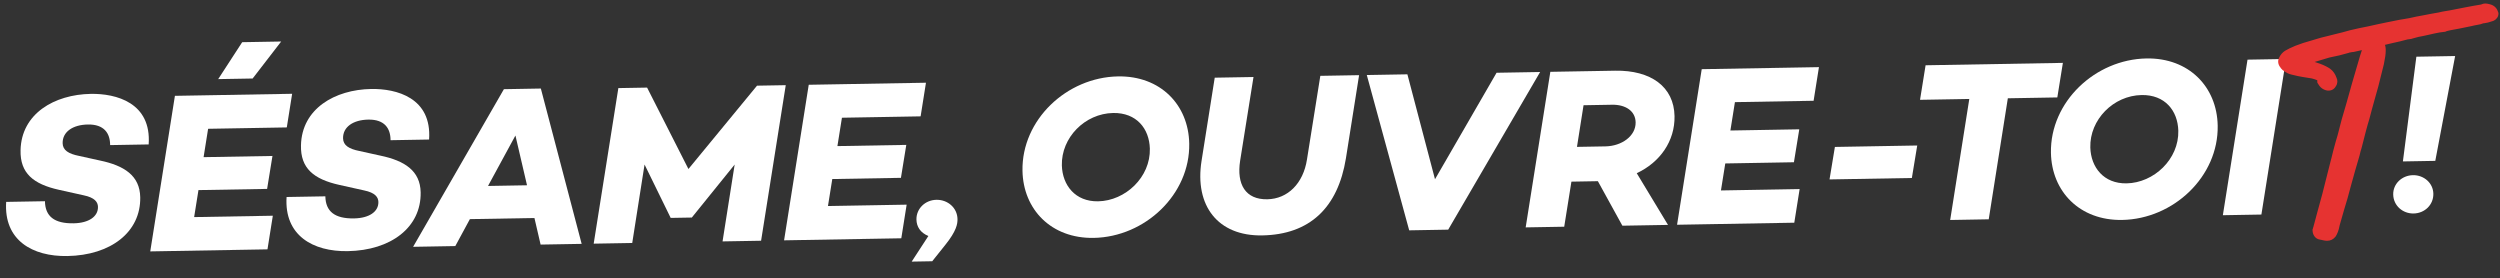 <?xml version="1.0" encoding="UTF-8"?>
<svg width="548px" height="61px" viewBox="0 0 548 61" version="1.1" xmlns="http://www.w3.org/2000/svg" xmlns:xlink="http://www.w3.org/1999/xlink">
    <rect x="0" y="0" width="548" height="61" fill="#333333" stroke="none"/>
    <title>Group 4</title>
    <g id="OP" stroke="none" stroke-width="1" fill="none" fill-rule="evenodd">
        <g id="2023-12-Landing-Promo" transform="translate(-452, -186)">
            <g id="Group-4" transform="translate(452.704, 186.769)">
                <g id="highlight-text" transform="translate(269.072, 30.025) rotate(-1) translate(-269.072, -30.025)translate(0.401, 4.7)" fill="#FFFFFF" fill-rule="nonzero">
                    <path d="M19.004,10.75 C11.054,10.75 3.704,14.8 3.404,22.85 C3.204,27.85 6.054,30.3 11.654,31.65 L17.054,32.95 C19.504,33.5 20.154,34.5 20.154,35.55 C20.154,37.65 18.104,39.05 14.754,39.05 C10.504,39.05 8.554,37.4 8.554,34.1 L0.054,34.1 C-0.646,42.5 5.604,46.2 13.254,46.2 C22.754,46.2 29.454,41.25 29.454,33.6 C29.454,28.85 26.054,26.6 20.804,25.4 L16.204,24.3 C13.904,23.8 12.654,23 12.654,21.45 C12.654,18.95 14.954,17.45 18.254,17.45 C21.854,17.45 23.104,19.5 23.054,22.05 L31.504,22.05 C32.304,12.9 24.554,10.75 19.004,10.75 Z" id="Path"></path>
                    <path d="M60.942,6.30915745e-15 L52.392,6.30915745e-15 L46.992,8 L54.542,8 L60.942,6.30915745e-15 Z M61.842,18.85 L63.142,11.5 L37.442,11.5 L31.442,45.5 L57.142,45.5 L58.442,38.15 L41.192,38.15 L42.242,32.25 L57.292,32.25 L58.592,25.05 L43.492,25.05 L44.592,18.85 L61.842,18.85 Z" id="Shape"></path>
                    <path d="M80.481,10.75 C72.531,10.75 65.181,14.8 64.881,22.85 C64.681,27.85 67.531,30.3 73.131,31.65 L78.531,32.95 C80.981,33.5 81.631,34.5 81.631,35.55 C81.631,37.65 79.581,39.05 76.231,39.05 C71.981,39.05 70.031,37.4 70.031,34.1 L61.531,34.1 C60.831,42.5 67.081,46.2 74.731,46.2 C84.231,46.2 90.931,41.25 90.931,33.6 C90.931,28.85 87.531,26.6 82.281,25.4 L77.681,24.3 C75.381,23.8 74.131,23 74.131,21.45 C74.131,18.95 76.431,17.45 79.731,17.45 C83.331,17.45 84.581,19.5 84.531,22.05 L92.981,22.05 C93.781,12.9 86.031,10.75 80.481,10.75 Z" id="Path"></path>
                    <path d="M117.02,45.5 L126.02,45.5 L117.67,11.3 L109.57,11.3 L89.07,45.5 L98.32,45.5 L101.62,39.65 L115.77,39.65 L117.02,45.5 Z M105.72,32.45 L111.92,21.5 L114.27,32.45 L105.72,32.45 Z" id="Shape"></path>
                    <polygon id="Path" points="171.359 11.5 165.059 11.5 149.709 29.5 140.959 11.5 134.659 11.5 128.659 45.5 137.109 45.5 140.109 28.35 145.609 40.1 145.609 40.15 150.309 40.15 150.309 40.1 159.859 28.7 156.909 45.5 165.359 45.5"></polygon>
                    <polygon id="Path" points="200.798 18.85 202.098 11.5 176.398 11.5 170.398 45.5 196.098 45.5 197.398 38.15 180.148 38.15 181.198 32.25 196.248 32.25 197.548 25.05 182.448 25.05 183.548 18.85"></polygon>
                    <path d="M198.287,50.65 L202.787,50.65 L205.687,47.15 C208.237,44.1 208.487,42.55 208.487,41.5 C208.487,39.05 206.437,37.2 203.937,37.2 C201.487,37.2 199.487,39.05 199.487,41.45 C199.487,43 200.287,44.35 202.037,45.1 L198.287,50.65 Z" id="Path"></path>
                    <path d="M244.215,10.85 C232.965,10.85 222.915,20 222.915,31.15 C222.915,39.65 228.965,46.15 238.265,46.15 C249.515,46.15 259.565,37 259.565,25.85 C259.565,17.35 253.515,10.85 244.215,10.85 Z M239.365,38.15 C234.365,38.15 231.615,34.5 231.565,30.15 C231.515,24.05 236.815,18.85 243.015,18.85 C248.115,18.85 250.865,22.4 250.915,26.8 C250.965,33.05 245.365,38.15 239.365,38.15 Z" id="Shape"></path>
                    <path d="M297.054,11.5 L288.554,11.5 L285.304,29.8 C284.404,35 280.954,38.35 276.454,38.35 C271.704,38.35 269.754,35 270.654,29.8 L273.904,11.5 L265.404,11.5 L262.204,29.65 C260.454,39.5 265.504,46.25 275.204,46.25 C285.604,46.25 291.904,40.5 293.854,29.65 L297.054,11.5 Z" id="Path"></path>
                    <polygon id="Path" points="327.192 11.5 313.292 34.6 307.642 11.5 298.742 11.5 307.442 45.7 315.992 45.7 336.742 11.5"></polygon>
                    <path d="M366.031,21.7 C366.031,15.25 361.031,11.5 353.181,11.5 L338.981,11.5 L332.981,45.5 L341.431,45.5 L343.181,35.65 L348.981,35.65 L354.181,45.5 L364.181,45.5 L357.531,34.05 C362.681,31.75 366.031,27.15 366.031,21.7 Z M346.131,18.95 L352.381,18.95 C355.331,18.95 357.481,20.4 357.481,22.9 C357.481,25.9 354.331,28.05 350.781,28.05 L344.531,28.05 L346.131,18.95 Z" id="Shape"></path>
                    <polygon id="Path" points="396.57 18.85 397.87 11.5 372.17 11.5 366.17 45.5 391.87 45.5 393.17 38.15 375.92 38.15 376.97 32.25 392.02 32.25 393.32 25.05 378.22 25.05 379.32 18.85"></polygon>
                    <polygon id="Path" points="399.759 36.15 401.059 29.05 419.109 29.05 417.809 36.15"></polygon>
                    <polygon id="Path" points="451.348 11.5 421.248 11.5 419.898 19.05 430.698 19.05 426.048 45.5 434.498 45.5 439.148 19.05 449.998 19.05"></polygon>
                    <path d="M469.687,10.85 C458.437,10.85 448.387,20 448.387,31.15 C448.387,39.65 454.437,46.15 463.737,46.15 C474.987,46.15 485.037,37 485.037,25.85 C485.037,17.35 478.987,10.85 469.687,10.85 Z M464.837,38.15 C459.837,38.15 457.087,34.5 457.037,30.15 C456.987,24.05 462.287,18.85 468.487,18.85 C473.587,18.85 476.337,22.4 476.387,26.8 C476.437,33.05 470.837,38.15 464.837,38.15 Z" id="Shape"></path>
                    <polygon id="Path" points="500.276 11.5 491.826 11.5 485.826 45.5 494.276 45.5"></polygon>
                    <path d="M537.342,11.5 L528.842,11.5 L525.492,34.4 L532.592,34.4 L537.342,11.5 Z M527.642,45.85 C530.042,45.85 532.042,44.05 532.042,41.6 C532.042,39.25 530.042,37.45 527.642,37.45 C525.242,37.45 523.242,39.25 523.242,41.6 C523.242,44.05 525.242,45.85 527.642,45.85 Z" id="Shape"></path>
                </g>
                <path d="M509.409,51.01 C509.862,51.01 510.185,50.816 510.444,50.493 C511.026,49.587 511.091,48.617 511.22,48.229 C511.35,47.776 511.479,47.323 511.608,46.871 C511.803,46.288 511.932,45.642 512.126,45.059 C512.385,44.154 512.643,43.313 512.902,42.472 C513.161,41.437 513.484,40.402 513.743,39.367 C514.067,38.267 514.325,37.232 514.649,36.133 C514.972,35.098 515.231,34.063 515.554,33.028 C515.684,32.446 515.813,31.928 516.007,31.346 C516.266,30.247 516.589,29.147 516.848,28.047 C517.107,27.077 517.365,26.106 517.689,25.071 C517.883,24.36 518.077,23.648 518.271,22.872 C518.724,21.19 519.241,19.444 519.694,17.762 C520.082,16.21 520.47,14.657 520.858,13.105 C521.052,12.134 521.246,11.164 521.246,10.194 C521.246,9.547 521.117,9.03 520.535,8.641 C520.535,8.577 520.535,8.577 520.406,8.447 C520.664,8.383 520.923,8.318 521.117,8.253 C522.023,8.059 522.993,7.801 523.899,7.607 C524.869,7.412 525.839,7.154 526.81,6.895 C527.198,6.83 527.586,6.83 527.909,6.701 C528.75,6.442 529.526,6.248 530.367,6.119 C531.92,5.795 533.472,5.343 535.024,5.213 C535.154,5.149 535.218,5.149 535.348,5.084 C536.318,4.825 537.288,4.696 538.259,4.502 C539.1,4.308 539.941,4.178 540.782,3.984 C541.623,3.726 542.528,3.726 543.304,3.402 C543.434,3.337 543.563,3.337 543.692,3.337 C544.275,3.273 544.857,3.079 545.439,2.885 C545.568,2.82 545.698,2.755 545.762,2.626 C545.892,2.561 545.956,2.367 545.956,2.238 C545.827,1.785 545.568,1.397 545.051,1.203 C544.598,1.073 544.081,0.879 543.563,1.138 C543.498,1.203 543.434,1.203 543.369,1.203 C542.205,1.397 540.976,1.591 539.747,1.85 C538.129,2.173 536.512,2.496 534.895,2.755 C534.119,2.949 533.343,3.079 532.566,3.208 C531.467,3.402 530.303,3.661 529.138,3.855 C528.621,3.984 528.168,4.049 527.651,4.178 C526.939,4.308 526.163,4.437 525.386,4.566 C524.934,4.631 524.545,4.76 524.093,4.825 C522.993,5.019 521.958,5.278 520.923,5.472 C519.5,5.795 518.077,6.119 516.654,6.378 C516.395,6.442 516.072,6.507 515.813,6.572 C514.843,6.766 513.937,7.024 513.032,7.283 C511.803,7.607 510.573,7.865 509.409,8.189 C508.503,8.383 507.663,8.641 506.822,8.9 C505.463,9.288 504.105,9.676 502.811,10.194 C502.035,10.517 501.324,10.841 500.677,11.229 C500.289,11.488 500.03,11.811 499.836,12.199 C499.577,12.652 499.642,13.04 499.965,13.428 C500.03,13.557 500.159,13.687 500.289,13.816 C500.741,14.14 501.194,14.463 501.776,14.593 C502.553,14.787 503.329,14.981 504.17,15.11 C504.816,15.239 505.528,15.304 506.175,15.434 C506.757,15.563 507.274,15.757 507.792,15.951 C508.115,16.08 508.309,16.339 508.245,16.727 L508.245,17.051 C508.568,17.633 508.956,17.956 509.538,18.086 C509.927,18.15 510.25,18.021 510.444,17.633 C510.703,17.309 510.703,16.921 510.509,16.598 C510.315,16.016 509.991,15.498 509.474,15.11 C508.503,14.463 507.404,14.075 506.304,13.752 C505.528,13.557 504.752,13.428 503.976,13.234 C503.782,13.234 503.523,13.234 503.393,12.975 C503.911,12.781 504.493,12.522 505.01,12.264 C505.01,12.264 505.075,12.264 505.14,12.199 C506.563,11.811 508.051,11.358 509.538,10.905 C509.603,10.905 509.668,10.841 509.797,10.841 C511.156,10.582 512.514,10.259 513.808,9.87 C514.067,9.741 514.39,9.741 514.649,9.676 C514.907,9.676 515.166,9.612 515.425,9.547 C516.136,9.418 516.848,9.224 517.559,9.03 C517.818,8.965 518.077,8.9 518.4,9.03 C518.336,9.224 518.271,9.418 518.271,9.612 C518.012,10.323 517.818,11.099 517.559,11.811 C516.977,13.881 516.331,15.951 515.748,18.021 C515.037,20.608 514.325,23.131 513.549,25.718 C513.226,26.883 512.967,28.047 512.643,29.211 C512.32,30.247 512.061,31.217 511.803,32.187 C511.479,33.416 511.22,34.58 510.897,35.745 C510.379,37.815 509.862,39.82 509.344,41.89 C508.892,43.572 508.439,45.189 507.986,46.871 C507.792,47.647 507.598,48.423 507.339,49.264 C507.274,49.393 507.274,49.587 507.21,49.717 C507.21,50.169 507.468,50.687 507.921,50.752 C508.439,50.816 508.892,51.01 509.409,51.01" id="Fill-3" fill="#E63331"></path>
                <path d="M519.484,8.939 L519.349,9.346 C519.287,9.532 519.271,9.595 519.271,9.612 L519.271,9.788 L519.211,9.953 L519.147,10.134 L519.083,10.326 C519.027,10.496 518.963,10.702 518.872,11.003 C518.697,11.578 518.615,11.834 518.522,12.082 C518.278,12.95 518.075,13.644 517.613,15.201 C517.153,16.748 516.952,17.435 516.713,18.286 C515.902,21.233 515.217,23.638 514.512,25.986 C514.381,26.459 514.283,26.84 514.067,27.704 C513.847,28.587 513.745,28.982 513.598,29.509 C513.333,30.356 513.15,31.014 512.77,32.442 C512.643,32.923 512.632,32.965 512.32,34.233 C512.126,35.016 512.003,35.501 511.867,35.987 C511.781,36.333 511.701,36.649 511.612,37.003 L511.519,37.371 C511.405,37.82 511.271,38.35 511.09,39.063 C510.702,40.59 510.53,41.272 510.31,42.15 C510.121,42.853 509.97,43.406 509.63,44.645 C509.363,45.616 509.213,46.164 509.072,46.685 L508.995,46.969 L508.956,47.113 C508.661,48.294 508.518,48.835 508.295,49.558 L508.234,49.711 C508.261,49.656 508.261,49.657 508.255,49.686 L508.233,49.786 L508.256,49.791 C508.36,49.809 508.467,49.831 508.604,49.863 L508.752,49.898 C508.825,49.915 508.825,49.915 508.892,49.931 C509.136,49.988 509.278,50.01 509.409,50.01 L509.47,50.007 C509.524,49.999 509.564,49.977 509.612,49.928 L509.631,49.904 L509.664,49.853 L509.721,49.75 C509.852,49.504 509.95,49.236 510.031,48.926 C510.079,48.743 510.199,48.176 510.206,48.145 C510.212,48.124 510.217,48.103 510.222,48.084 L510.249,47.985 L510.259,47.954 C510.331,47.702 510.393,47.485 510.484,47.166 L510.586,46.809 L510.647,46.596 L510.66,46.554 C510.732,46.339 510.785,46.149 510.9,45.711 C511.027,45.228 511.087,45.013 511.164,44.785 C511.383,44.019 511.563,43.422 511.932,42.229 C512.043,41.786 512.139,41.434 512.36,40.649 C512.576,39.882 512.668,39.543 512.784,39.085 C512.916,38.635 513.014,38.281 513.231,37.487 C513.385,36.922 513.481,36.575 513.573,36.252 L513.653,35.976 L513.694,35.835 C513.825,35.416 513.923,35.078 514.138,34.313 C514.359,33.526 514.461,33.173 514.578,32.811 C514.734,32.108 514.87,31.593 515.034,31.117 C515.144,30.648 515.239,30.277 515.46,29.444 C515.59,28.954 515.675,28.628 515.747,28.342 L515.815,28.066 C515.837,27.975 515.859,27.885 515.882,27.789 C516.065,27.102 516.203,26.591 516.325,26.156 L516.426,25.799 C516.525,25.455 516.618,25.146 516.724,24.808 C517.012,23.754 517.141,23.268 517.306,22.612 C517.496,21.906 517.657,21.33 518.02,20.045 C518.307,19.033 518.465,18.47 518.608,17.947 L518.685,17.663 L518.724,17.519 C519.015,16.355 519.015,16.355 519.306,15.191 C519.597,14.027 519.597,14.027 519.878,12.909 L519.931,12.641 C520.168,11.437 520.246,10.866 520.246,10.194 L520.244,10.058 C520.232,9.721 520.167,9.598 519.98,9.474 L519.535,9.177 L519.535,8.991 L519.484,8.939 Z M509.225,16.254 L509.232,16.283 C509.265,16.474 509.267,16.678 509.231,16.891 L509.246,16.769 L509.261,16.79 C509.353,16.915 509.443,16.993 509.543,17.043 L509.62,17.075 L509.628,17.062 L509.56,16.914 C509.477,16.664 509.369,16.45 509.24,16.274 L509.225,16.254 Z M500.857,12.977 C500.859,12.972 500.876,12.988 500.909,13.021 L500.936,13.049 L501.032,13.117 C501.44,13.402 501.662,13.526 501.92,13.598 L502.019,13.623 C502.303,13.693 502.547,13.754 502.765,13.806 L502.776,13.808 L502.76,13.794 C502.693,13.725 502.631,13.647 502.576,13.56 L502.499,13.422 L502.003,12.429 L503.042,12.039 C503.511,11.863 504.06,11.621 504.563,11.369 L504.546,11.377 L504.619,11.305 L504.877,11.234 C506.051,10.914 507.031,10.623 509.247,9.949 L509.308,9.93 L509.331,9.921 C509.346,9.916 509.357,9.912 509.367,9.909 L509.381,9.905 L509.396,9.901 C509.478,9.875 509.562,9.857 509.654,9.848 L509.669,9.846 L510.288,9.724 C511.186,9.538 512.061,9.327 512.899,9.093 L513.467,8.927 L513.526,8.902 C513.637,8.859 513.749,8.826 513.871,8.8 L514.064,8.763 C514.151,8.749 514.151,8.749 514.224,8.738 C514.329,8.722 514.374,8.714 514.406,8.706 L514.525,8.676 L514.649,8.676 C514.701,8.676 514.767,8.669 514.852,8.653 C514.933,8.638 515.006,8.621 515.18,8.578 C515.181,8.577 515.181,8.577 515.246,8.563 C515.553,8.507 515.878,8.435 516.25,8.342 C516.537,8.271 516.768,8.209 517.317,8.059 L517.501,8.016 C517.856,7.939 518.135,7.922 518.445,7.996 L518.571,8.03 L518.448,7.907 L520.163,7.477 C520.362,7.428 520.435,7.409 520.528,7.384 C520.644,7.353 520.733,7.327 520.801,7.305 L520.908,7.276 C521.274,7.197 521.578,7.126 522.273,6.958 C522.985,6.786 523.301,6.712 523.703,6.626 C524.483,6.47 525.115,6.312 526.645,5.908 C526.775,5.887 526.862,5.876 527.082,5.851 C527.36,5.82 527.468,5.8 527.615,5.745 C528.557,5.455 529.368,5.261 530.163,5.14 C530.524,5.065 530.815,4.999 531.473,4.846 C531.976,4.729 532.2,4.678 532.482,4.616 C533.441,4.407 534.196,4.279 534.941,4.216 L534.778,4.231 L534.87,4.2 L534.891,4.193 L535.09,4.118 C535.666,3.964 536.116,3.874 537.114,3.697 C537.592,3.612 537.803,3.573 538.034,3.527 C538.4,3.443 538.689,3.385 539.331,3.261 C539.95,3.142 540.222,3.087 540.488,3.028 C540.782,2.938 541.075,2.873 541.465,2.805 C541.546,2.791 541.614,2.779 541.758,2.755 C542.387,2.65 542.653,2.59 542.856,2.508 C543.147,2.362 543.349,2.337 543.692,2.337 L543.62,2.337 L543.688,2.33 C543.934,2.296 544.18,2.236 544.556,2.119 L544.587,2.108 L544.479,2.078 C544.262,2.018 544.149,2.002 544.074,2.013 L544.066,2.014 L544.056,2.022 C543.877,2.141 543.696,2.187 543.493,2.199 L543.469,2.199 L543.268,2.233 C541.73,2.49 541.177,2.583 540.692,2.676 L540.532,2.708 C540.344,2.745 540.152,2.785 539.901,2.838 L539.943,2.83 C537.501,3.318 536.417,3.524 535.138,3.725 C534.456,3.896 533.916,3.997 532.74,4.193 C532.307,4.269 532.138,4.302 531.07,4.512 C530.284,4.667 529.812,4.756 529.38,4.825 C529.145,4.884 528.969,4.921 528.59,4.997 C528.242,5.067 528.088,5.099 527.83,5.162 C527.496,5.223 527.133,5.286 526.711,5.358 C526.679,5.363 526.649,5.369 526.618,5.374 L526.438,5.404 C526.224,5.44 525.979,5.481 525.527,5.556 C525.376,5.578 525.253,5.604 524.964,5.67 C524.622,5.749 524.459,5.783 524.267,5.81 C523.814,5.89 523.4,5.974 522.694,6.126 C521.734,6.333 521.539,6.374 521.145,6.447 C519.485,6.824 518.529,7.035 517.648,7.207 L517.273,7.278 C517.149,7.302 517.024,7.325 516.897,7.348 C516.777,7.378 516.677,7.4 516.45,7.451 L516.337,7.476 C516.203,7.506 516.123,7.525 516.009,7.552 C515.235,7.707 514.637,7.864 513.286,8.25 C513.278,8.252 513.278,8.252 513.27,8.255 C512.77,8.386 512.576,8.433 511.429,8.708 C510.624,8.902 510.16,9.018 509.619,9.166 C508.901,9.32 508.35,9.476 507.097,9.861 C507.087,9.864 507.087,9.864 507.079,9.867 C505.093,10.434 504.215,10.709 503.196,11.117 C502.329,11.478 501.723,11.767 501.231,12.061 C501.012,12.207 500.861,12.386 500.704,12.695 C500.666,12.761 500.659,12.699 500.733,12.788 L500.807,12.877 L500.857,12.977 Z M515.57,5.601 C515.69,5.572 515.789,5.549 516.016,5.499 C516.225,5.452 516.315,5.432 516.475,5.394 C517.643,5.181 518.596,4.975 520.739,4.489 C520.797,4.478 520.851,4.468 520.902,4.458 L521.056,4.428 C521.314,4.377 521.602,4.315 522.273,4.171 C523.002,4.014 523.435,3.926 523.952,3.835 C524.103,3.813 524.226,3.788 524.515,3.721 C524.857,3.642 525.02,3.609 525.222,3.58 C525.842,3.477 526.063,3.439 526.375,3.386 C526.791,3.316 527.146,3.254 527.408,3.208 C527.644,3.149 527.819,3.112 528.198,3.036 C528.547,2.966 528.7,2.933 528.974,2.868 C529.458,2.788 529.915,2.702 530.683,2.55 C531.406,2.408 531.724,2.345 531.992,2.295 L532.15,2.266 C532.229,2.252 532.31,2.238 532.402,2.221 C533.535,2.033 534.04,1.938 534.737,1.768 C536.067,1.555 537.135,1.352 539.592,0.862 L539.541,0.871 C540.115,0.75 540.713,0.638 541.411,0.517 C541.685,0.469 541.965,0.422 542.321,0.363 C542.415,0.347 543.029,0.246 543.204,0.216 L543.158,0.224 L543.281,0.167 C543.826,-0.062 544.302,-0.039 544.958,0.136 L545.161,0.193 C545.249,0.219 545.249,0.219 545.402,0.266 C546.197,0.564 546.691,1.168 546.918,1.963 L546.956,2.097 L546.956,2.238 C546.956,2.597 546.831,2.977 546.567,3.256 L546.523,3.296 L546.512,3.313 C546.385,3.484 546.236,3.593 546.022,3.708 L545.886,3.779 L545.755,3.833 C544.814,4.147 544.382,4.267 543.803,4.331 L543.692,4.337 C543.648,4.337 543.678,4.333 543.689,4.325 C543.234,4.515 542.868,4.598 542.088,4.728 C541.946,4.752 541.884,4.762 541.809,4.775 C541.495,4.83 541.275,4.878 541.006,4.958 C540.64,5.043 540.352,5.101 539.709,5.225 C539.09,5.344 538.818,5.399 538.455,5.482 C538.176,5.538 537.956,5.578 537.463,5.666 C536.521,5.833 536.109,5.916 535.606,6.05 L535.681,6.029 L535.605,6.061 L535.502,6.097 C535.47,6.108 535.472,6.107 535.47,6.108 L535.299,6.194 L535.108,6.21 C534.465,6.263 533.79,6.378 532.91,6.57 C532.638,6.629 532.42,6.68 531.926,6.794 C531.252,6.951 530.951,7.019 530.52,7.107 C529.775,7.222 529.057,7.394 528.281,7.629 C527.988,7.747 527.765,7.787 527.306,7.838 C527.122,7.859 527.056,7.868 526.974,7.881 L527.014,7.874 L526.782,7.937 C525.592,8.253 524.969,8.408 524.271,8.551 L524.108,8.584 C523.742,8.663 523.438,8.734 522.743,8.902 C522.505,8.959 522.312,9.006 522.146,9.045 L522.081,9.059 C522.177,9.342 522.228,9.65 522.242,9.988 L522.246,10.194 L522.245,10.371 C522.232,11.186 522.123,11.881 521.839,13.301 L521.829,13.347 C521.537,14.512 521.537,14.512 521.246,15.676 L521.184,15.925 C520.954,16.847 520.933,16.931 520.66,18.022 C520.646,18.072 520.633,18.122 520.62,18.171 L520.54,18.465 C520.392,19.003 520.233,19.572 519.946,20.584 C519.584,21.866 519.424,22.436 519.241,23.115 C519.077,23.772 518.945,24.267 518.643,25.37 C518.379,26.214 518.2,26.859 517.821,28.276 C517.71,28.747 517.614,29.121 517.393,29.956 C517.178,30.771 517.085,31.13 516.956,31.662 C516.792,32.152 516.673,32.603 516.509,33.326 C516.378,33.746 516.279,34.086 516.064,34.851 C515.843,35.638 515.741,35.988 515.608,36.415 C515.595,36.46 515.582,36.504 515.569,36.548 L515.494,36.808 C515.406,37.117 515.312,37.457 515.161,38.013 C514.941,38.82 514.84,39.183 514.713,39.61 C514.602,40.053 514.506,40.405 514.285,41.19 C514.07,41.957 513.977,42.296 513.858,42.766 C513.479,43.998 513.302,44.585 513.075,45.376 C513.003,45.59 512.95,45.779 512.835,46.218 C512.708,46.701 512.647,46.917 512.57,47.145 L512.509,47.358 C512.356,47.893 512.276,48.173 512.169,48.545 C512.166,48.555 512.16,48.577 512.151,48.612 C512.155,48.598 512.029,49.193 511.966,49.433 C511.848,49.882 511.698,50.291 511.488,50.687 C511.425,50.806 511.358,50.921 511.285,51.034 L511.225,51.117 C510.767,51.69 510.156,52.01 509.409,52.01 L509.223,52.005 C508.978,51.992 508.742,51.95 508.438,51.879 C508.36,51.861 508.36,51.861 508.286,51.843 C508.036,51.783 507.923,51.76 507.78,51.742 C506.793,51.601 506.21,50.668 506.21,49.717 L506.21,49.481 L506.299,49.301 L506.292,49.314 L506.294,49.295 L506.318,49.178 C506.349,49.038 506.38,48.947 506.445,48.817 L506.403,48.904 L506.43,48.816 C506.599,48.259 506.728,47.773 506.956,46.868 L507.02,46.611 C507.108,46.286 507.187,45.994 507.281,45.651 L507.379,45.288 C507.467,44.967 507.57,44.592 507.701,44.116 C508.04,42.88 508.191,42.329 508.374,41.647 C508.403,41.532 508.431,41.42 508.459,41.309 L508.543,40.975 C508.698,40.359 508.867,39.693 509.151,38.571 C509.539,37.044 509.712,36.363 509.933,35.477 C510.069,34.989 510.189,34.52 510.378,33.754 C510.452,33.453 510.51,33.219 510.556,33.033 L510.617,32.785 C510.662,32.603 510.694,32.477 510.723,32.362 L510.758,32.228 C510.781,32.139 510.805,32.047 510.836,31.929 C511.225,30.473 511.413,29.795 511.68,28.944 C511.692,28.9 511.704,28.858 511.715,28.816 L511.783,28.564 C511.84,28.351 511.899,28.125 511.973,27.831 L512.127,27.219 C512.347,26.338 512.448,25.946 512.591,25.431 C513.296,23.08 513.977,20.689 514.786,17.75 C515.03,16.881 515.233,16.188 515.695,14.631 C516.155,13.084 516.356,12.397 516.62,11.469 C516.719,11.195 516.794,10.961 516.959,10.42 C516.978,10.356 516.996,10.296 517.014,10.24 L517.022,10.208 L516.957,10.226 C516.92,10.236 516.884,10.245 516.847,10.254 L516.735,10.283 C516.324,10.385 515.958,10.467 515.667,10.517 C515.451,10.571 515.354,10.594 515.221,10.619 C515.022,10.656 514.837,10.676 514.649,10.676 L514.778,10.671 L514.726,10.682 C514.697,10.688 514.667,10.693 514.633,10.698 L514.521,10.716 C514.451,10.726 514.451,10.726 514.393,10.736 C514.303,10.751 514.261,10.762 514.255,10.765 L514.095,10.828 C512.799,11.217 511.413,11.551 509.984,11.823 L509.952,11.825 L509.92,11.839 C509.881,11.852 509.841,11.864 509.801,11.874 L509.772,11.878 L509.487,11.966 C508.266,12.337 507.436,12.587 506.717,12.795 L506.654,12.812 L506.942,12.899 C508.099,13.257 508.985,13.625 509.824,14.148 L510.074,14.31 C510.735,14.806 511.189,15.476 511.458,16.282 L511.423,16.187 L511.443,16.223 C511.749,16.836 511.714,17.546 511.322,18.126 L511.289,18.168 L511.256,18.229 C510.879,18.853 510.244,19.155 509.496,19.085 L509.321,19.062 C508.454,18.869 507.832,18.366 507.371,17.536 L507.245,17.31 L507.244,16.813 L507.228,16.808 C506.706,16.615 506.412,16.518 506.098,16.442 L505.979,16.414 C505.733,16.365 505.52,16.332 505.031,16.262 C504.502,16.186 504.267,16.149 504.018,16.098 C503.277,15.985 502.727,15.861 501.559,15.569 C500.901,15.422 500.492,15.191 499.707,14.63 L499.582,14.524 C499.306,14.248 499.193,14.119 499.071,13.876 L499.085,13.924 C498.592,13.244 498.532,12.466 498.941,11.752 C499.222,11.19 499.602,10.743 500.162,10.371 C500.793,9.993 501.478,9.666 502.44,9.266 C503.556,8.819 504.478,8.53 506.529,7.944 C506.538,7.941 506.538,7.941 506.546,7.939 L506.53,7.943 L506.793,7.863 C507.816,7.55 508.371,7.394 508.986,7.259 L509.142,7.225 C509.654,7.083 510.136,6.962 510.963,6.764 C512.092,6.492 512.281,6.446 512.762,6.32 C514.139,5.927 514.773,5.76 515.57,5.601 Z" id="Fill-3" fill="#E63331" fill-rule="nonzero"></path>
            </g>
        </g>
    </g>
</svg>